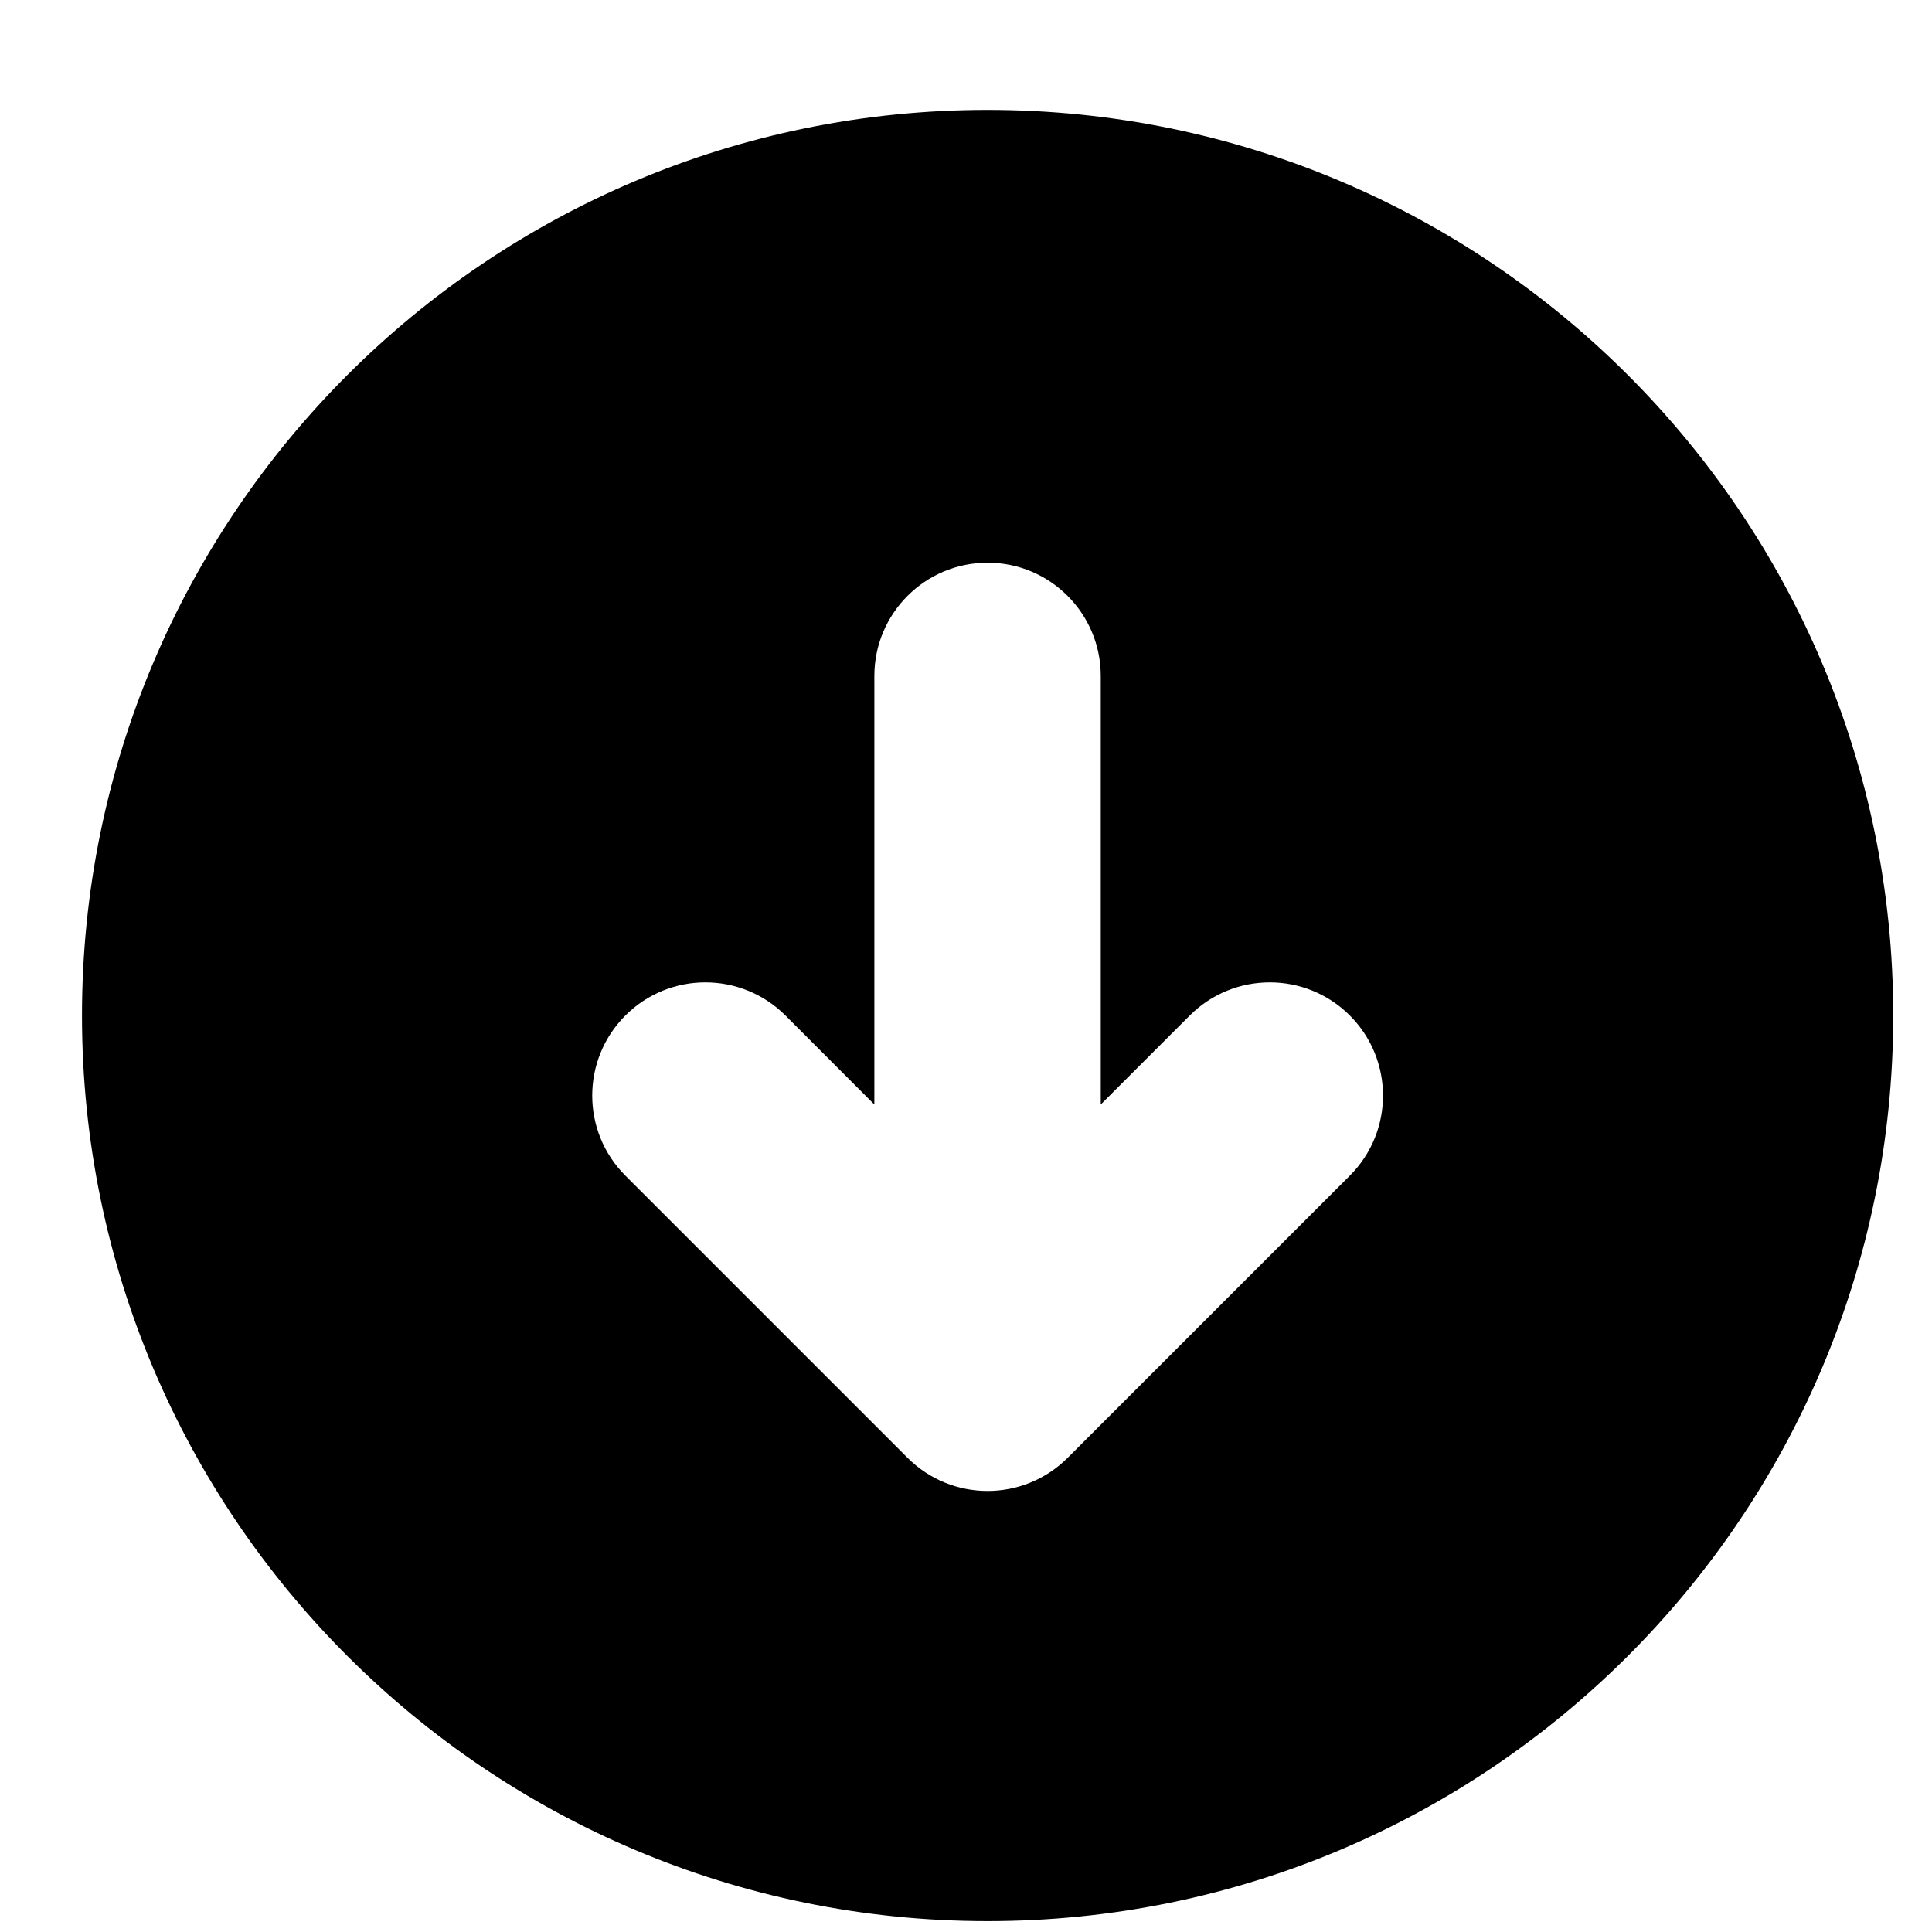 <svg width="16" height="16" viewBox="0 0 16 16" fill="none" xmlns="http://www.w3.org/2000/svg">
<path fill-rule="evenodd" clip-rule="evenodd" d="M8.179 15.91C4.037 15.91 0.679 12.552 0.679 8.41C0.679 4.268 4.037 0.91 8.179 0.91C12.321 0.91 15.679 4.268 15.679 8.41C15.679 12.552 12.321 15.91 8.179 15.91ZM9.116 9.147L9.853 8.41C10.219 8.044 10.813 8.044 11.179 8.41C11.545 8.776 11.545 9.37 11.179 9.736L8.842 12.073C8.475 12.439 7.882 12.439 7.516 12.073L5.179 9.736C4.813 9.37 4.813 8.776 5.179 8.41C5.545 8.044 6.138 8.044 6.505 8.41L7.241 9.147V5.598C7.241 5.08 7.661 4.66 8.179 4.66C8.696 4.66 9.116 5.08 9.116 5.598V9.147Z" fill="black"/>
</svg>
